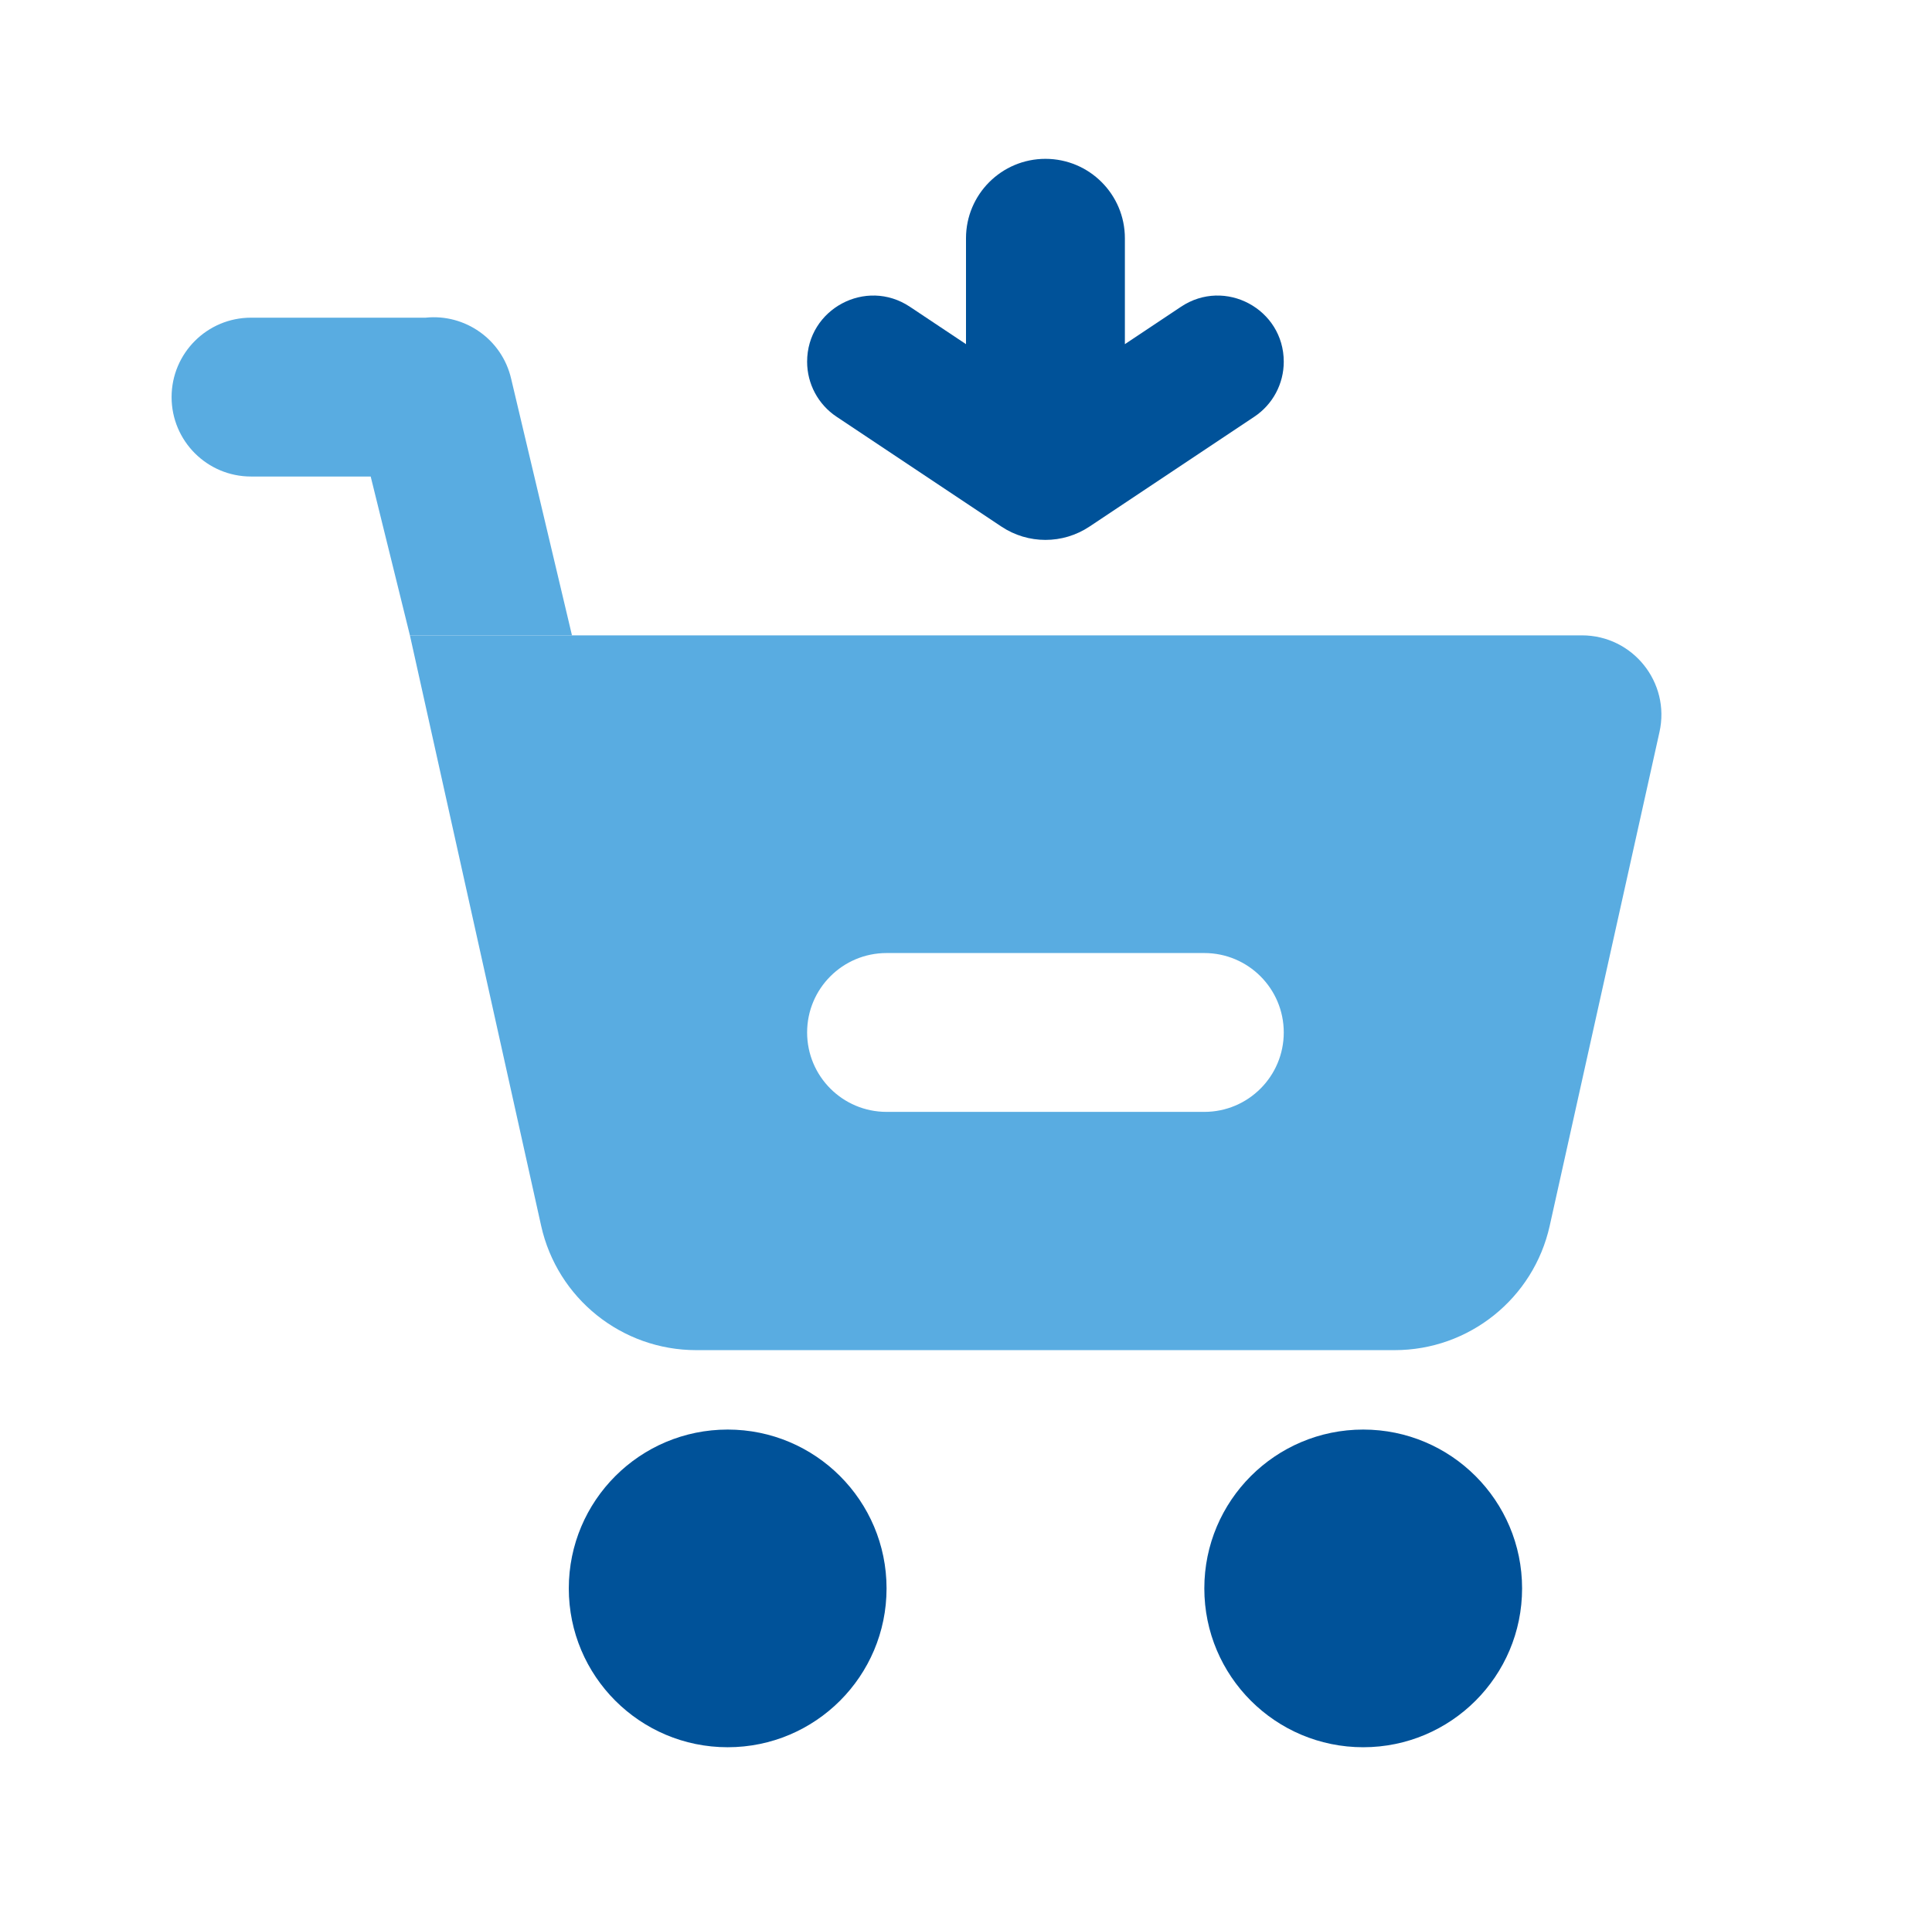 <svg width="76" height="75" viewBox="0 0 76 75" fill="none" xmlns="http://www.w3.org/2000/svg">
<path fill-rule="evenodd" clip-rule="evenodd" d="M62.229 25H16.125L21.287 48.231C21.923 51.09 24.459 53.125 27.389 53.125H54.862C57.791 53.125 60.327 51.09 60.962 48.231L65.28 28.803C65.714 26.851 64.228 25 62.229 25ZM34.875 37.5C33.149 37.5 31.75 38.899 31.75 40.625C31.75 42.351 33.149 43.75 34.875 43.75H47.375C49.101 43.75 50.5 42.351 50.5 40.625C50.5 38.899 49.101 37.5 47.375 37.5H34.875Z" fill="#59ACE1"/>
<path d="M53.625 68.75C57.077 68.75 59.875 65.952 59.875 62.5C59.875 59.048 57.077 56.25 53.625 56.25C50.173 56.25 47.375 59.048 47.375 62.5C47.375 65.952 50.173 68.75 53.625 68.75Z" fill="#005299"/>
<path d="M28.625 68.75C32.077 68.75 34.875 65.952 34.875 62.5C34.875 59.048 32.077 56.25 28.625 56.25C25.173 56.25 22.375 59.048 22.375 62.5C22.375 65.952 25.173 68.75 28.625 68.75Z" fill="#005299"/>
<path d="M41.125 6.25C39.399 6.25 38 7.649 38 9.375V13.542L35.792 12.07C34.064 10.918 31.75 12.157 31.75 14.233C31.75 15.103 32.184 15.915 32.908 16.397L39.392 20.719C40.441 21.419 41.809 21.419 42.858 20.719L49.342 16.397C50.066 15.915 50.5 15.103 50.5 14.233C50.5 12.157 48.186 10.918 46.458 12.07L44.25 13.542V9.375C44.25 7.649 42.851 6.25 41.125 6.25Z" fill="#005299"/>
<path d="M9.875 18.75H14.582L16.125 25H22.5L20.108 14.906C19.75 13.352 18.289 12.338 16.743 12.5H9.875C8.149 12.5 6.75 13.899 6.75 15.625C6.75 17.351 8.149 18.75 9.875 18.75Z" fill="#59ACE1"/>
</svg>

